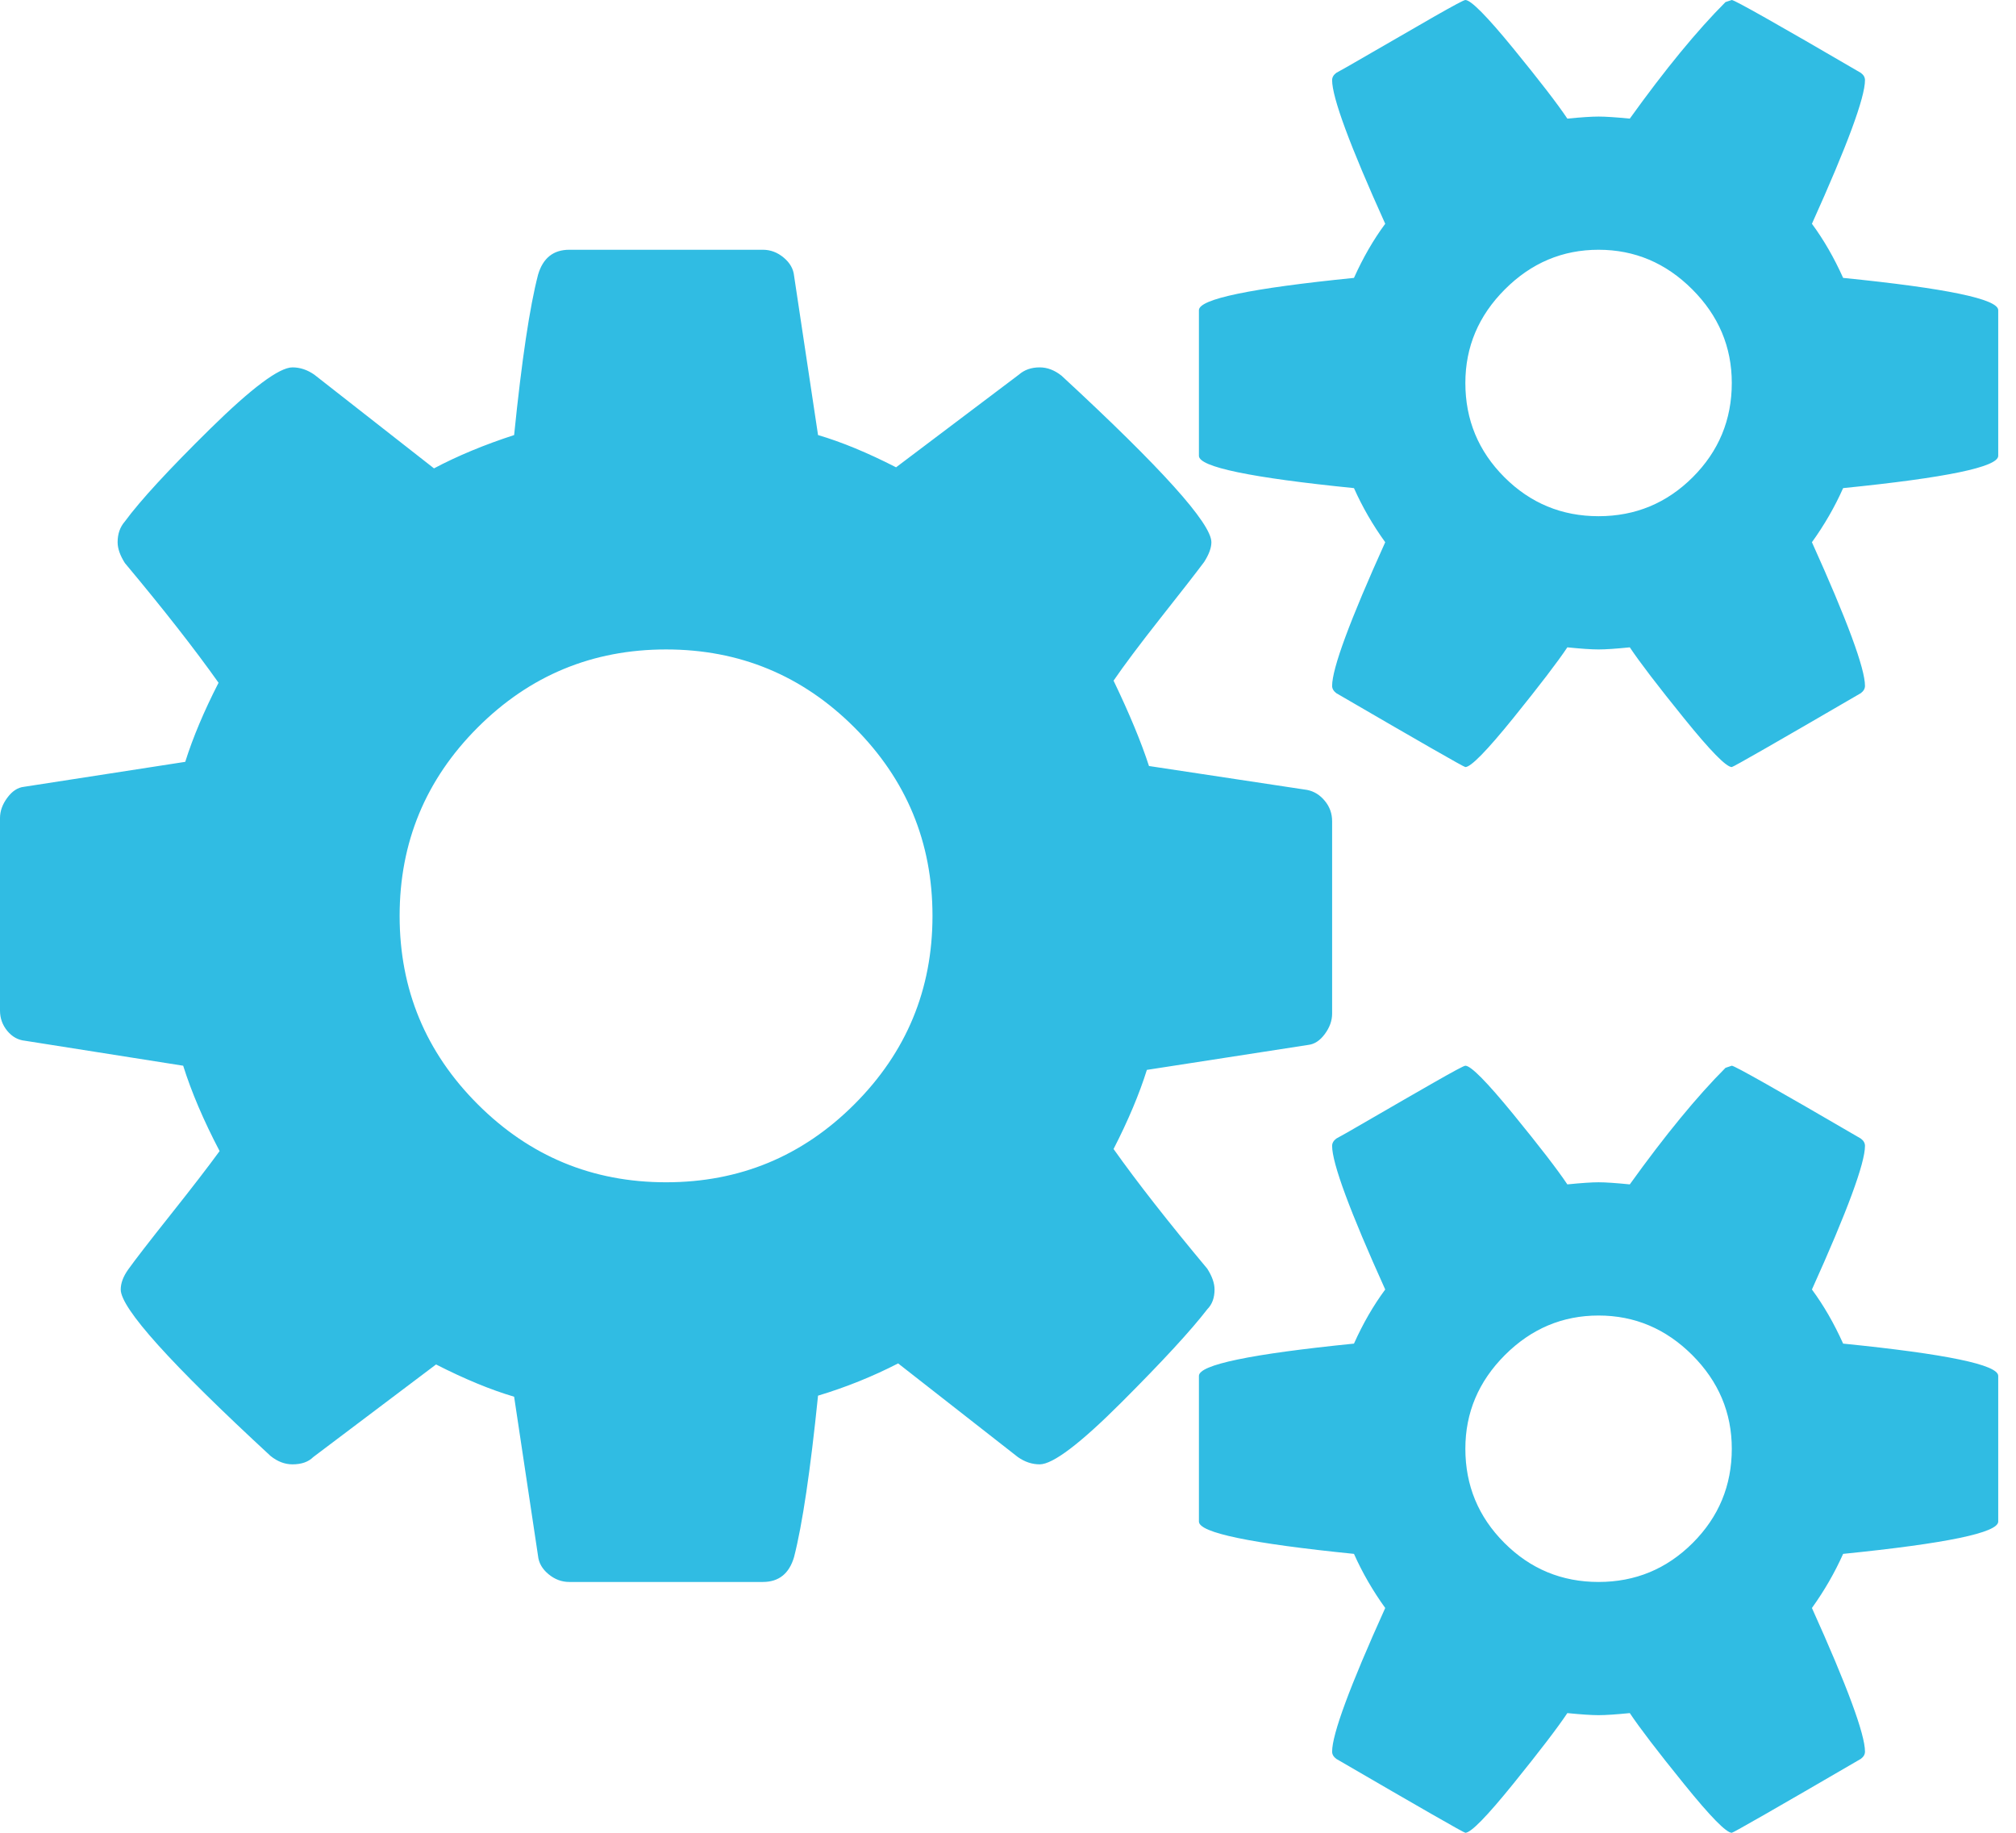 <?xml version="1.0" encoding="UTF-8"?>
<svg xmlns="http://www.w3.org/2000/svg" width="44" height="40" viewBox="0 0 44 40" fill="none">
  <path d="M20.352 19.989C20.352 18.384 19.784 17.013 18.648 15.877C17.513 14.742 16.142 14.174 14.537 14.174C12.932 14.174 11.562 14.742 10.426 15.877C9.29 17.013 8.722 18.384 8.722 19.989C8.722 21.594 9.29 22.964 10.426 24.1C11.562 25.236 12.932 25.803 14.537 25.803C16.142 25.803 17.513 25.236 18.648 24.1C19.784 22.964 20.352 21.594 20.352 19.989ZM37.797 31.618C37.797 30.831 37.509 30.149 36.934 29.574C36.358 28.999 35.677 28.711 34.889 28.711C34.102 28.711 33.42 28.999 32.845 29.574C32.27 30.149 31.982 30.831 31.982 31.618C31.982 32.421 32.266 33.106 32.834 33.674C33.401 34.242 34.087 34.526 34.889 34.526C35.692 34.526 36.377 34.242 36.945 33.674C37.513 33.106 37.797 32.421 37.797 31.618ZM37.797 8.359C37.797 7.571 37.509 6.89 36.934 6.315C36.358 5.739 35.677 5.451 34.889 5.451C34.102 5.451 33.42 5.739 32.845 6.315C32.27 6.89 31.982 7.571 31.982 8.359C31.982 9.161 32.266 9.847 32.834 10.415C33.401 10.982 34.087 11.266 34.889 11.266C35.692 11.266 36.377 10.982 36.945 10.415C37.513 9.847 37.797 9.161 37.797 8.359ZM29.074 17.922V22.124C29.074 22.275 29.021 22.423 28.915 22.567C28.809 22.711 28.688 22.79 28.552 22.805L25.031 23.35C24.865 23.88 24.622 24.456 24.304 25.077C24.819 25.803 25.501 26.674 26.349 27.689C26.455 27.855 26.508 28.007 26.508 28.143C26.508 28.325 26.455 28.469 26.349 28.575C26 29.029 25.376 29.707 24.475 30.608C23.574 31.509 22.979 31.959 22.692 31.959C22.525 31.959 22.366 31.906 22.215 31.8L19.602 29.756C19.042 30.044 18.459 30.278 17.854 30.46C17.687 32.095 17.513 33.269 17.331 33.981C17.225 34.344 16.998 34.526 16.65 34.526H12.425C12.258 34.526 12.107 34.469 11.97 34.355C11.834 34.242 11.758 34.109 11.743 33.958L11.221 30.483C10.706 30.331 10.138 30.096 9.517 29.779L6.837 31.8C6.731 31.906 6.58 31.959 6.383 31.959C6.216 31.959 6.057 31.898 5.906 31.777C3.725 29.763 2.635 28.552 2.635 28.143C2.635 28.007 2.688 27.863 2.794 27.712C2.945 27.5 3.256 27.098 3.725 26.508C4.195 25.917 4.55 25.455 4.793 25.122C4.444 24.456 4.179 23.835 3.998 23.259L0.545 22.714C0.394 22.699 0.265 22.627 0.159 22.499C0.053 22.37 0 22.222 0 22.056V17.854C0 17.702 0.053 17.554 0.159 17.411C0.265 17.267 0.386 17.187 0.522 17.172L4.043 16.627C4.21 16.097 4.452 15.521 4.77 14.901C4.255 14.174 3.574 13.303 2.726 12.289C2.62 12.122 2.567 11.97 2.567 11.834C2.567 11.652 2.62 11.501 2.726 11.38C3.059 10.926 3.68 10.252 4.588 9.358C5.497 8.465 6.095 8.018 6.383 8.018C6.549 8.018 6.708 8.071 6.86 8.177L9.472 10.222C9.987 9.949 10.57 9.707 11.221 9.495C11.387 7.859 11.562 6.693 11.743 5.997C11.849 5.633 12.076 5.451 12.425 5.451H16.65C16.816 5.451 16.968 5.508 17.104 5.622C17.24 5.735 17.316 5.868 17.331 6.019L17.854 9.495C18.368 9.646 18.936 9.881 19.557 10.199L22.237 8.177C22.358 8.071 22.51 8.018 22.692 8.018C22.858 8.018 23.017 8.079 23.169 8.2C25.349 10.214 26.439 11.425 26.439 11.834C26.439 11.955 26.387 12.099 26.28 12.266C26.099 12.508 25.781 12.917 25.326 13.492C24.872 14.068 24.532 14.522 24.304 14.855C24.653 15.582 24.91 16.203 25.077 16.718L28.529 17.24C28.681 17.27 28.809 17.35 28.915 17.479C29.021 17.607 29.074 17.755 29.074 17.922ZM43.612 30.028V33.208C43.612 33.451 42.483 33.685 40.227 33.913C40.045 34.321 39.818 34.715 39.546 35.094C40.318 36.805 40.704 37.85 40.704 38.228C40.704 38.289 40.674 38.342 40.613 38.387C38.766 39.462 37.827 40 37.797 40C37.676 40 37.327 39.644 36.752 38.932C36.176 38.221 35.783 37.706 35.571 37.388C35.268 37.418 35.041 37.433 34.889 37.433C34.738 37.433 34.511 37.418 34.208 37.388C33.996 37.706 33.602 38.221 33.027 38.932C32.451 39.644 32.103 40 31.982 40C31.951 40 31.013 39.462 29.165 38.387C29.105 38.342 29.074 38.289 29.074 38.228C29.074 37.85 29.46 36.805 30.233 35.094C29.96 34.715 29.733 34.321 29.551 33.913C27.295 33.685 26.167 33.451 26.167 33.208V30.028C26.167 29.786 27.295 29.551 29.551 29.324C29.748 28.885 29.975 28.491 30.233 28.143C29.46 26.432 29.074 25.387 29.074 25.009C29.074 24.948 29.105 24.895 29.165 24.849C29.226 24.819 29.491 24.668 29.96 24.395C30.43 24.123 30.876 23.865 31.3 23.623C31.724 23.381 31.951 23.259 31.982 23.259C32.103 23.259 32.451 23.612 33.027 24.316C33.602 25.02 33.996 25.531 34.208 25.849C34.511 25.819 34.738 25.803 34.889 25.803C35.041 25.803 35.268 25.819 35.571 25.849C36.343 24.774 37.04 23.926 37.66 23.305L37.797 23.259C37.857 23.259 38.796 23.79 40.613 24.849C40.674 24.895 40.704 24.948 40.704 25.009C40.704 25.387 40.318 26.432 39.546 28.143C39.803 28.491 40.03 28.885 40.227 29.324C42.483 29.551 43.612 29.786 43.612 30.028ZM43.612 6.769V9.949C43.612 10.191 42.483 10.426 40.227 10.653C40.045 11.062 39.818 11.456 39.546 11.834C40.318 13.545 40.704 14.59 40.704 14.969C40.704 15.029 40.674 15.082 40.613 15.128C38.766 16.203 37.827 16.741 37.797 16.741C37.676 16.741 37.327 16.385 36.752 15.673C36.176 14.961 35.783 14.446 35.571 14.128C35.268 14.159 35.041 14.174 34.889 14.174C34.738 14.174 34.511 14.159 34.208 14.128C33.996 14.446 33.602 14.961 33.027 15.673C32.451 16.385 32.103 16.741 31.982 16.741C31.951 16.741 31.013 16.203 29.165 15.128C29.105 15.082 29.074 15.029 29.074 14.969C29.074 14.59 29.46 13.545 30.233 11.834C29.96 11.456 29.733 11.062 29.551 10.653C27.295 10.426 26.167 10.191 26.167 9.949V6.769C26.167 6.527 27.295 6.292 29.551 6.065C29.748 5.626 29.975 5.232 30.233 4.884C29.46 3.172 29.074 2.128 29.074 1.749C29.074 1.688 29.105 1.635 29.165 1.59C29.226 1.56 29.491 1.408 29.96 1.136C30.43 0.863 30.876 0.606 31.3 0.363C31.724 0.121 31.951 0 31.982 0C32.103 0 32.451 0.352 33.027 1.056C33.602 1.76 33.996 2.271 34.208 2.589C34.511 2.559 34.738 2.544 34.889 2.544C35.041 2.544 35.268 2.559 35.571 2.589C36.343 1.514 37.04 0.666 37.66 0.045L37.797 0C37.857 0 38.796 0.53 40.613 1.59C40.674 1.635 40.704 1.688 40.704 1.749C40.704 2.128 40.318 3.172 39.546 4.884C39.803 5.232 40.03 5.626 40.227 6.065C42.483 6.292 43.612 6.527 43.612 6.769Z" fill="#30BCE3"></path>
</svg>
